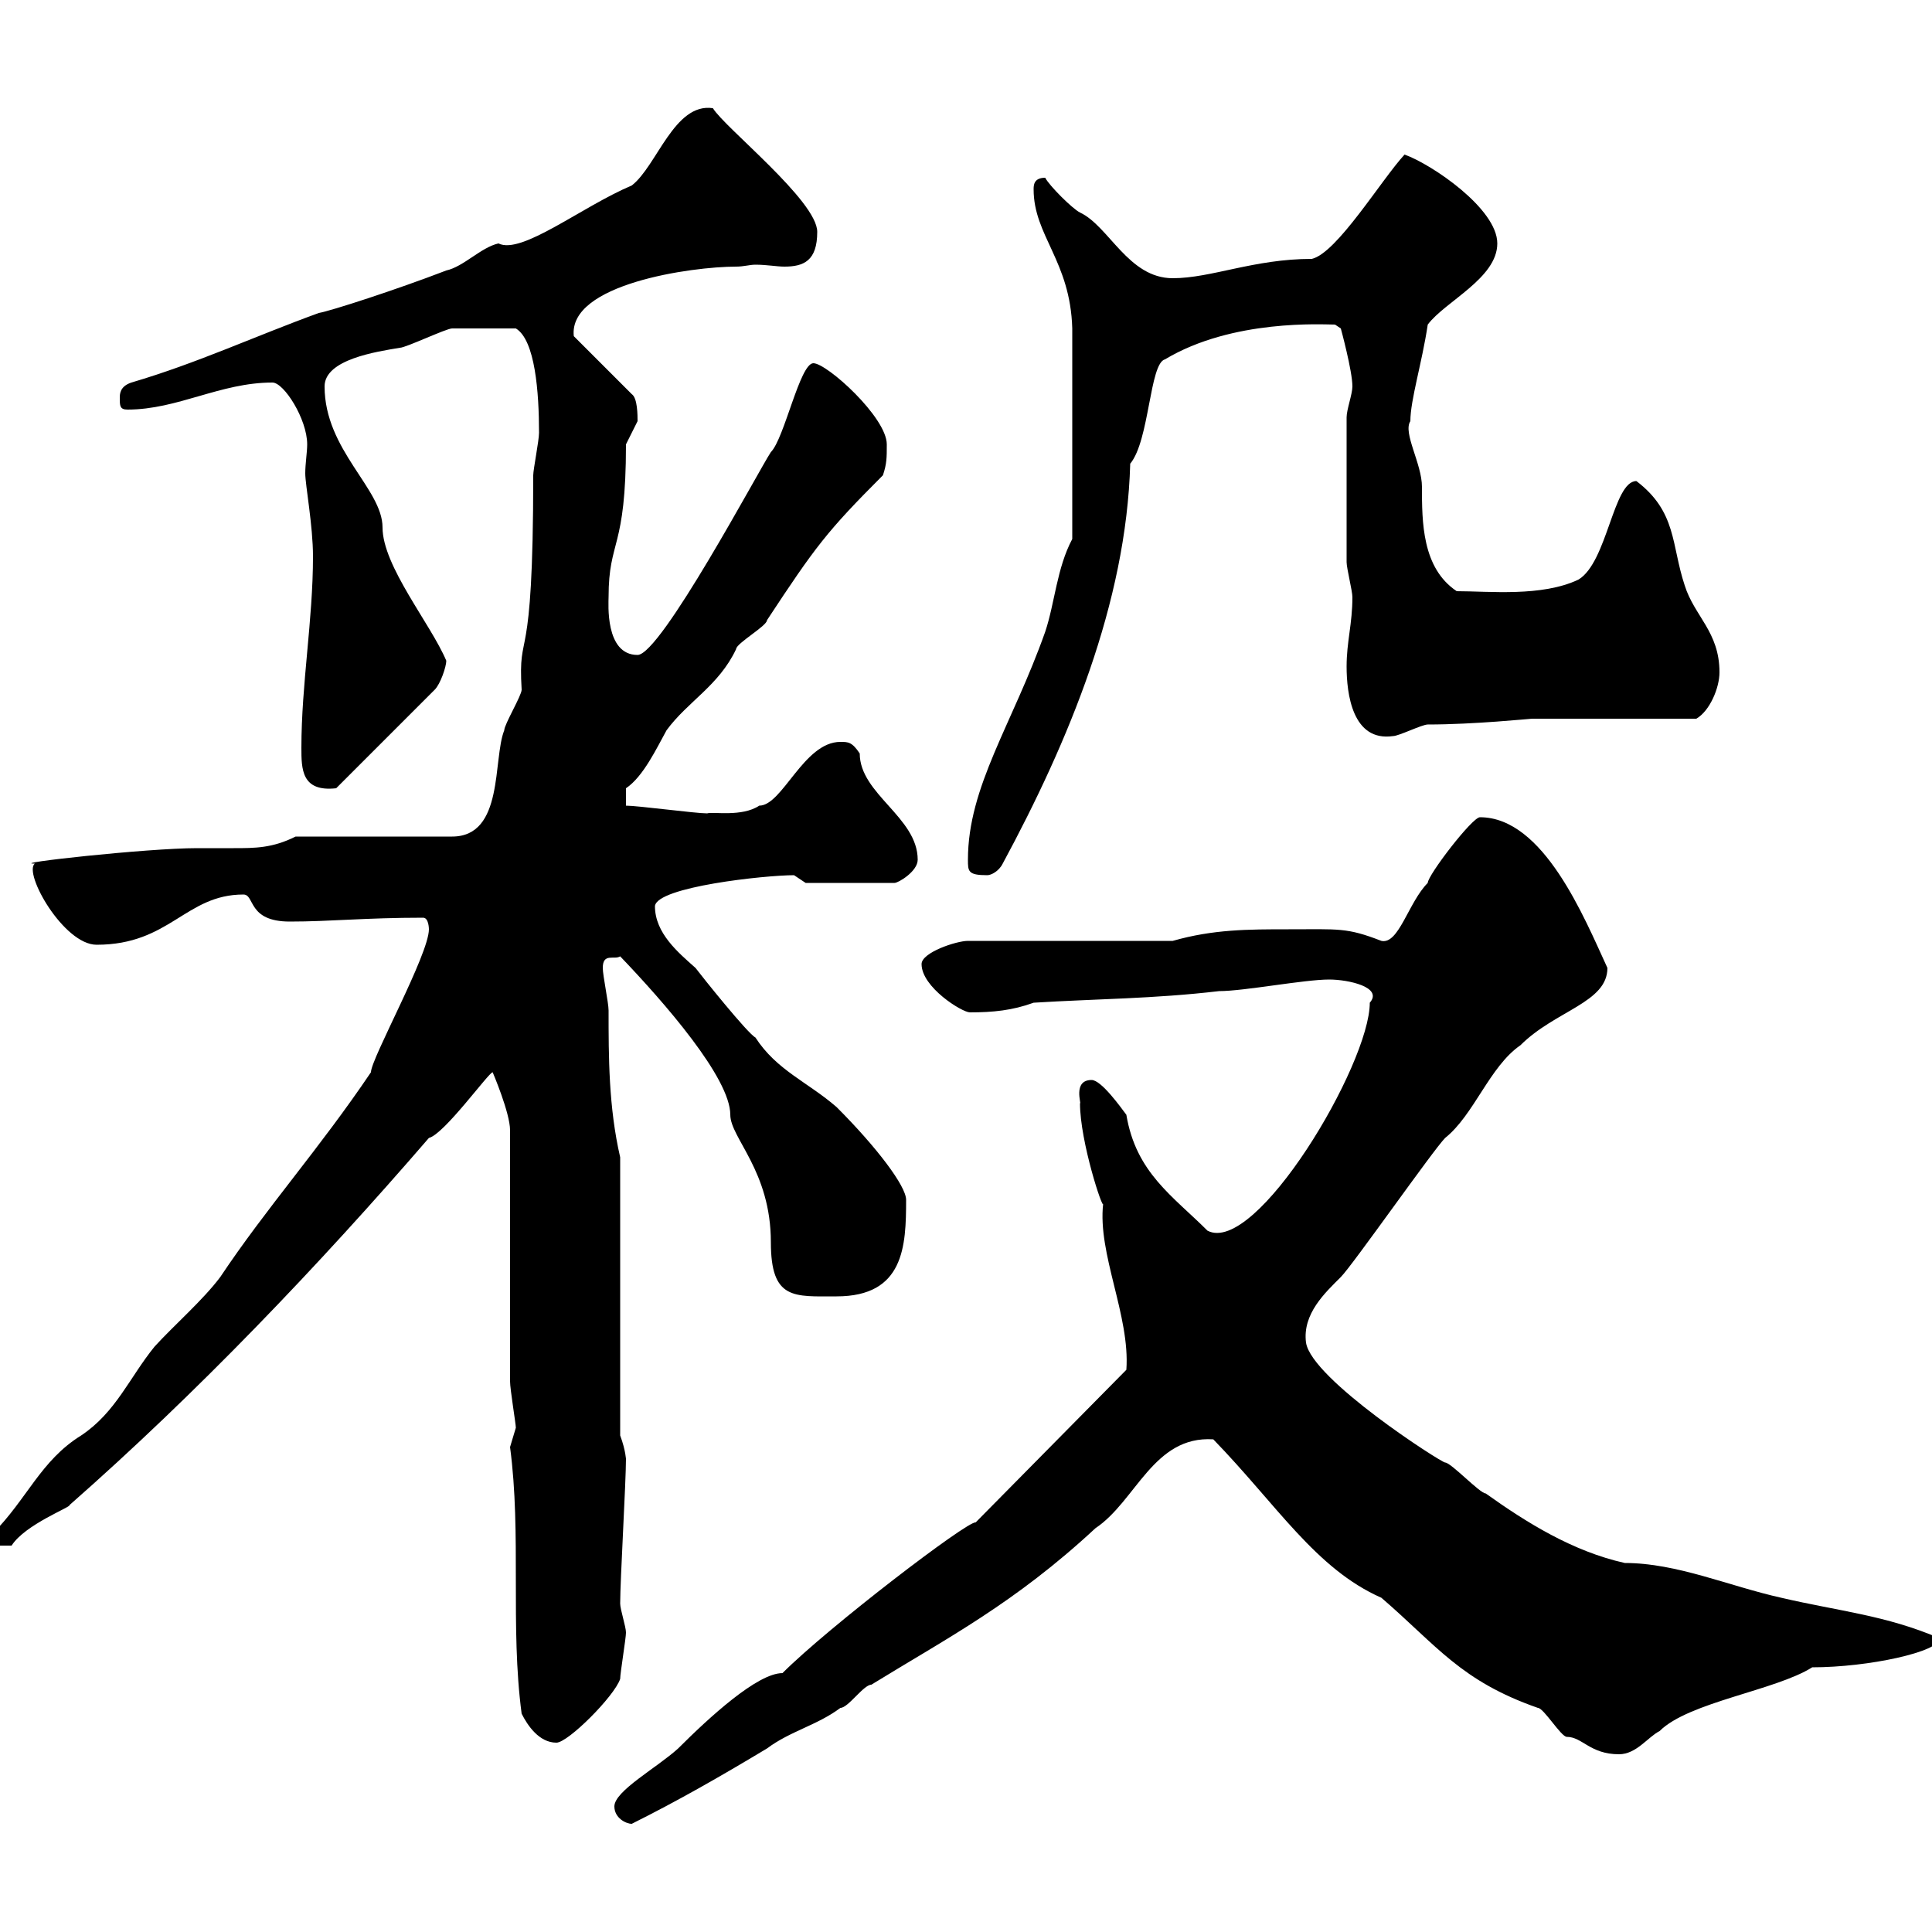 <svg xmlns="http://www.w3.org/2000/svg" xmlns:xlink="http://www.w3.org/1999/xlink" width="300" height="300"><path d="M95.40 280.50C95.40 282.30 97.20 283.20 98.10 283.20C105.30 279.60 111.60 276 119.10 271.50C122.70 268.80 126.90 267.90 130.50 265.20C131.70 265.20 134.10 261.60 135.30 261.60C147 254.40 157.50 249 170.10 237.30C176.40 233.10 179.10 222.90 188.40 223.50C198.30 233.70 204.30 243.60 214.50 248.10C223.20 255.60 226.80 261 238.80 265.20C239.70 265.20 242.40 269.70 243.30 269.70C245.70 269.70 246.90 272.40 251.40 272.40C254.10 272.40 255.90 269.70 257.70 268.80C262.20 264.30 275.70 262.50 281.40 258.90C290.10 258.90 301.20 256.50 301.20 254.40C292.80 250.80 285.60 250.20 276.60 248.10C268.50 246.30 260.40 242.70 252.30 242.70C244.20 240.90 237 236.40 230.70 231.90C229.80 231.90 225.30 227.10 224.40 227.10C223.80 227.10 203.70 214.20 202.80 208.50C202.20 204 205.80 200.70 208.20 198.30C210 196.50 222.60 178.50 224.40 176.70C228.90 173.10 231.30 165.60 236.10 162.30C241.50 156.90 249.60 155.70 249.60 150.30C246 142.50 239.70 126.90 229.80 126.90C228.60 126.90 221.70 135.90 221.70 137.10C218.70 140.10 217.20 146.70 214.50 146.10C209.10 144 207.90 144.30 200.10 144.30C193.80 144.30 188.40 144.30 182.10 146.10L150.30 146.10C148.50 146.10 143.10 147.90 143.10 149.70C143.10 153.30 149.40 157.20 150.60 157.20C154.20 157.20 157.20 156.90 160.50 155.70C170.10 155.10 179.10 155.10 189.30 153.90C193.20 153.90 202.50 152.10 206.40 152.10C209.40 152.10 214.80 153.30 212.70 155.70C212.70 165.30 195 195 187.50 191.10C182.10 185.70 176.40 182.10 174.90 173.10C174 171.90 171 167.70 169.50 167.70C166.50 167.70 168 171.60 167.70 171.30C167.70 177.30 171.30 188.10 171.30 186.90C170.40 194.70 175.50 204.30 174.90 212.70L151.50 236.40C150.30 236.10 128.70 252.60 121.50 259.80C117.60 259.80 110.10 266.70 105.30 271.50C102 274.50 95.40 278.10 95.40 280.50ZM81 266.10C81.90 267.90 83.70 270.60 86.40 270.60C88.20 270.60 95.40 263.40 96.30 260.70C96.30 259.80 97.20 254.40 97.20 253.50C97.20 252.60 96.30 249.90 96.30 249C96.30 245.40 97.20 230.10 97.20 226.50C97.20 226.80 97.20 225.30 96.30 222.90L96.30 179.70C94.50 171.90 94.50 164.10 94.50 156.90C94.50 155.70 93.60 151.50 93.60 150.30C93.60 147.90 95.40 149.10 96.30 148.50C103.20 155.70 113.40 167.40 113.40 173.10C113.40 176.70 119.70 181.80 119.70 192.90C119.70 201.90 123.30 201.30 129.90 201.30C140.40 201.30 140.70 193.50 140.70 186.30C140.70 184.20 136.20 178.20 129.90 171.90C125.40 168 120.60 166.20 117.30 161.10C116.10 160.50 108.90 151.50 108 150.30C105.30 147.90 101.70 144.90 101.70 140.70C102 137.70 118.80 135.90 123.30 135.90C123.30 135.90 125.10 137.10 125.10 137.10L138.90 137.10C139.50 137.10 142.50 135.30 142.50 133.50C142.50 126.90 133.50 123.30 133.50 117C132.30 115.20 131.70 115.20 130.50 115.20C124.80 115.20 121.50 125.10 117.90 125.10C115.20 126.90 110.70 126 109.80 126.30C108 126.30 99 125.10 97.20 125.10L97.20 122.40C99.90 120.60 102 116.10 103.50 113.40C106.80 108.90 111.60 106.50 114.30 100.80C114.30 99.90 119.10 97.20 119.10 96.30C126.60 84.90 128.40 82.50 137.10 73.80C137.70 72 137.70 71.10 137.70 69C137.70 64.80 128.40 56.40 126.30 56.40C124.20 56.40 121.80 68.10 119.70 70.20C117.90 72.90 102.60 101.70 99 101.70C93.90 101.70 94.50 93.60 94.50 92.70C94.50 83.70 97.20 85.50 97.20 69C97.20 69 99 65.40 99 65.40C99 64.50 99 61.80 98.10 61.20L89.10 52.20C88.20 44.10 107.40 41.40 114.30 41.40C115.50 41.40 116.40 41.10 117.30 41.10C119.10 41.10 120.60 41.40 121.80 41.40C124.80 41.40 126.90 40.50 126.90 36C126.90 31.20 112.50 19.80 110.70 16.80C104.70 15.90 102 25.80 98.10 28.80C90.30 32.10 81 39.60 77.40 37.80C74.70 38.40 72 41.40 69.30 42C61.50 45 51.30 48.30 49.50 48.60C39.60 52.20 30.60 56.40 20.40 59.40C18.60 60 18.60 61.20 18.60 61.80C18.60 63 18.60 63.60 19.80 63.60C27.60 63.60 34.20 59.40 42.30 59.40C44.10 59.40 47.70 65.10 47.70 69C47.70 70.20 47.40 72 47.40 73.50C47.40 75.30 48.60 81.60 48.60 86.40C48.60 96.30 46.80 106.20 46.80 116.10C46.80 119.40 46.80 123 52.20 122.40L67.50 107.10C68.40 106.20 69.30 103.50 69.30 102.60C66.90 96.90 59.40 87.90 59.40 81.90C59.40 75.90 50.40 69.90 50.40 60C50.40 55.80 58.50 54.60 62.10 54C63 54 69.30 51 70.20 51C71.40 51 72.60 51 80.10 51C83.10 52.80 83.70 60.90 83.70 67.20C83.70 68.40 82.80 72.90 82.80 73.80C82.80 105.30 80.40 96.90 81 107.10C81 108 78.30 112.50 78.30 113.40C76.50 117.90 78.30 129.90 70.20 129.90L45.90 129.90C42.30 131.70 39.60 131.70 36.30 131.70C34.50 131.70 32.70 131.70 30.60 131.70C22.80 131.70 1.20 134.10 5.40 134.10C3.60 135.60 9.90 146.70 15 146.70C26.40 146.70 28.80 138.90 37.80 138.90C39.60 138.90 38.40 143.10 45 143.10C51.30 143.10 56.70 142.50 65.70 142.50C66.60 142.50 66.60 144.30 66.60 144.30C66.60 148.20 57.60 164.40 57.60 166.50C49.50 178.50 41.40 187.50 34.20 198.30C31.50 201.90 27 205.80 24 209.10C20.10 213.90 18 219.30 12.60 222.90C6.30 226.80 4.20 232.80-1.20 238.20L-1.20 240L1.80 240C3.90 236.70 11.10 234 10.80 233.70C30.60 216.30 49.50 196.50 66.60 176.70C69 176.10 75.90 166.50 76.50 166.50C76.50 166.50 79.20 172.80 79.20 175.50L79.20 214.50C79.20 215.70 80.10 221.10 80.10 221.70C80.10 221.70 79.20 224.70 79.20 224.70C81 238.20 79.20 252.60 81 266.10ZM150.30 133.50C150.30 135.30 150.30 135.90 153.30 135.90C153.90 135.90 155.10 135.30 155.70 134.10C165.90 115.20 174.90 93.60 175.50 72C178.50 68.40 178.50 56.40 180.90 55.80C191.40 49.50 205.50 50.40 207.30 50.40L208.20 51C208.20 51 210 57.60 210 60C210 61.20 209.10 63.60 209.10 64.80C209.10 79.20 209.10 84.30 209.10 87.30C209.10 88.20 210 91.80 210 92.70C210 96.90 209.10 99.60 209.10 103.50C209.10 107.70 210 115.20 216.30 114.30C217.20 114.30 220.80 112.50 221.70 112.50C228.90 112.50 237.60 111.60 237.90 111.60L263.40 111.60C265.50 110.40 267 106.80 267 104.40C267 98.10 263.10 95.70 261.60 90.90C259.50 84.60 260.40 79.50 254.10 74.70C250.50 74.70 249.60 87.30 245.10 90C239.40 92.70 231.30 91.80 226.20 91.80C220.80 88.20 220.80 81 220.80 75.60C220.80 72 217.80 67.20 219 65.40C219 62.10 220.80 56.40 221.70 50.40C224.40 46.80 232.50 43.20 232.50 37.80C232.50 32.40 222.30 25.50 218.10 24C214.50 27.90 207.60 39.30 203.70 40.20C194.70 40.20 188.10 43.20 182.10 43.20C175.20 43.20 172.20 35.10 167.70 33C166.50 32.40 162.90 28.80 162.30 27.60C160.50 27.60 160.50 28.80 160.50 29.40C160.50 36.60 166.20 40.50 166.50 51L166.50 83.70C164.10 88.20 163.80 93.60 162.30 98.10C157.20 112.50 150.30 122.10 150.30 133.50Z"/></svg>